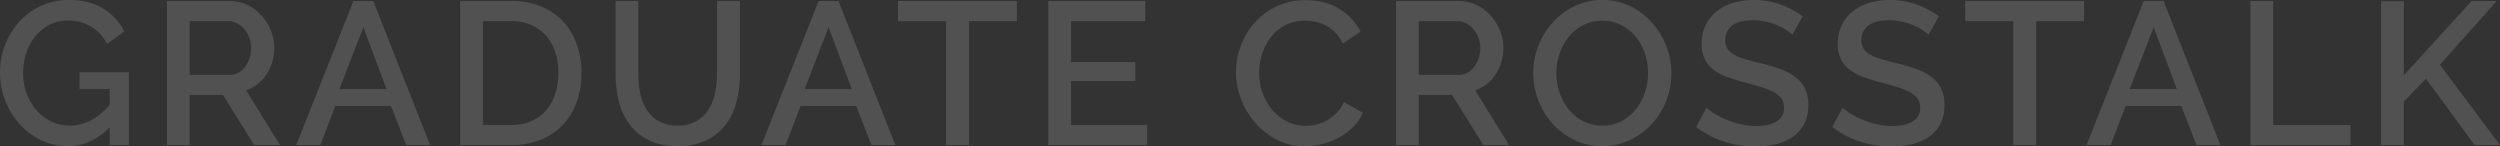 <svg xmlns="http://www.w3.org/2000/svg" width="1281.488" height="75.088" viewBox="0 0 1281.488 75.088">
  <rect x="0" y="0" width="1281.488" height="75.088" fill="#333333" stroke="none"/>
  <path id="パス_96640" data-name="パス 96640" d="M60.008-9.152Q50.648.52,38.48.52A31.114,31.114,0,0,1,24.752-2.548a35.45,35.45,0,0,1-11.024-8.268A38.685,38.685,0,0,1,6.4-22.88,39.478,39.478,0,0,1,3.744-37.232,38.662,38.662,0,0,1,6.4-51.48a37.689,37.689,0,0,1,7.332-11.856A34.5,34.5,0,0,1,24.856-71.4,33.208,33.208,0,0,1,38.9-74.36q10.608,0,17.784,4.42A28.538,28.538,0,0,1,67.5-58.24l-8.944,6.448a20.728,20.728,0,0,0-8.32-9.048,23.155,23.155,0,0,0-11.648-3.016A20.064,20.064,0,0,0,29.12-61.62a23.228,23.228,0,0,0-7.28,5.928,26.563,26.563,0,0,0-4.628,8.58A32.33,32.33,0,0,0,15.6-36.92a29.862,29.862,0,0,0,1.82,10.5,27.38,27.38,0,0,0,4.992,8.528,23.668,23.668,0,0,0,7.54,5.772,21.285,21.285,0,0,0,9.464,2.132,23.577,23.577,0,0,0,10.764-2.6A31.6,31.6,0,0,0,60.008-20.8v-7.9h-15.5v-8.632H69.784V0H60.008ZM89.336,0V-73.84h32.136a20.5,20.5,0,0,1,9.2,2.08A23.553,23.553,0,0,1,137.9-66.3a25.742,25.742,0,0,1,4.732,7.7,23.6,23.6,0,0,1,1.716,8.788,24.608,24.608,0,0,1-1.04,7.176A25.157,25.157,0,0,1,140.4-36.3a20.48,20.48,0,0,1-4.576,5.044A18.858,18.858,0,0,1,129.9-28.08L147.264,0H134.056L118.04-25.688H100.984V0Zm11.648-35.984h20.384a9.388,9.388,0,0,0,4.524-1.092,10.705,10.705,0,0,0,3.484-3.016,15.253,15.253,0,0,0,2.288-4.42,16.664,16.664,0,0,0,.832-5.3,14.278,14.278,0,0,0-.988-5.3,15.2,15.2,0,0,0-2.6-4.368,12.319,12.319,0,0,0-3.744-2.964,9.579,9.579,0,0,0-4.42-1.092h-19.76ZM184.912-73.84H195.1L224.224,0H211.952l-7.8-20.072h-28.5L167.96,0H155.584ZM201.864-28.7l-11.856-31.72L177.736-28.7ZM239.616,0V-73.84h26.208a39.039,39.039,0,0,1,15.652,2.912,32.241,32.241,0,0,1,11.232,7.9,33.125,33.125,0,0,1,6.812,11.7,44,44,0,0,1,2.288,14.3,43.222,43.222,0,0,1-2.548,15.236,33.272,33.272,0,0,1-7.228,11.648A32.054,32.054,0,0,1,280.7-2.652,39.867,39.867,0,0,1,265.824,0Zm50.336-37.024a34.032,34.032,0,0,0-1.612-10.712,23.315,23.315,0,0,0-4.732-8.372,21.963,21.963,0,0,0-7.592-5.46,24.981,24.981,0,0,0-10.192-1.976h-14.56V-10.3h14.56a25.055,25.055,0,0,0,10.348-2.028,21.293,21.293,0,0,0,7.592-5.616,24.188,24.188,0,0,0,4.628-8.476A34.716,34.716,0,0,0,289.952-37.024ZM351.1-9.984a18.667,18.667,0,0,0,9.672-2.288,18.252,18.252,0,0,0,6.188-5.98,25.206,25.206,0,0,0,3.328-8.424,47.453,47.453,0,0,0,.988-9.724V-73.84h11.752V-36.4a55.921,55.921,0,0,1-1.768,14.3,33.005,33.005,0,0,1-5.616,11.752,26.821,26.821,0,0,1-9.932,7.956A33.591,33.591,0,0,1,351.1.52q-8.84,0-14.924-3.068a26.874,26.874,0,0,1-9.828-8.216,33.763,33.763,0,0,1-5.408-11.8A56.82,56.82,0,0,1,319.28-36.4V-73.84h11.648V-36.4a47.971,47.971,0,0,0,.988,9.828,25.207,25.207,0,0,0,3.328,8.424,17.655,17.655,0,0,0,6.24,5.928A19.08,19.08,0,0,0,351.1-9.984Zm72.28-63.856h10.192L462.7,0H450.424l-7.8-20.072h-28.5L406.432,0H394.056ZM440.336-28.7,428.48-60.424,416.208-28.7Zm84.656-34.84H500.448V0H488.7V-63.544H464.048v-10.3h60.944ZM591.76-10.3V0H541.112V-73.84h49.712v10.3H552.76v21.008h32.968v9.672H552.76V-10.3ZM637.312-37.44A38.7,38.7,0,0,1,639.7-50.7a36.656,36.656,0,0,1,7.02-11.856,35.42,35.42,0,0,1,11.284-8.476,34.157,34.157,0,0,1,15.08-3.224q10.088,0,17.264,4.472a29.059,29.059,0,0,1,10.816,11.648L692.016-52a20.888,20.888,0,0,0-3.744-5.616,18.244,18.244,0,0,0-4.784-3.64,20.574,20.574,0,0,0-5.408-1.924,27.088,27.088,0,0,0-5.408-.572,21.266,21.266,0,0,0-10.192,2.34,22.621,22.621,0,0,0-7.332,6.188,27.633,27.633,0,0,0-4.472,8.632,31.672,31.672,0,0,0-1.508,9.568,30.036,30.036,0,0,0,1.768,10.3,27.9,27.9,0,0,0,4.94,8.632,24.3,24.3,0,0,0,7.54,5.98,20.688,20.688,0,0,0,9.568,2.236,24.153,24.153,0,0,0,5.564-.676,20.779,20.779,0,0,0,5.512-2.184,22.088,22.088,0,0,0,4.888-3.8,18.959,18.959,0,0,0,3.692-5.512l9.672,5.512A22.577,22.577,0,0,1,697.32-9.2a31.849,31.849,0,0,1-7.28,5.356A37.324,37.324,0,0,1,681.46-.52,36.181,36.181,0,0,1,672.568.624,30.6,30.6,0,0,1,658.32-2.7a37.418,37.418,0,0,1-11.128-8.684,40.011,40.011,0,0,1-7.28-12.168A38.643,38.643,0,0,1,637.312-37.44ZM719.368,0V-73.84H751.5a20.5,20.5,0,0,1,9.2,2.08,23.553,23.553,0,0,1,7.228,5.46,25.741,25.741,0,0,1,4.732,7.7,23.6,23.6,0,0,1,1.716,8.788,24.61,24.61,0,0,1-1.04,7.176,25.158,25.158,0,0,1-2.912,6.344,20.48,20.48,0,0,1-4.576,5.044,18.858,18.858,0,0,1-5.928,3.172L777.3,0H764.088L748.072-25.688H731.016V0Zm11.648-35.984H751.4a9.388,9.388,0,0,0,4.524-1.092,10.7,10.7,0,0,0,3.484-3.016,15.254,15.254,0,0,0,2.288-4.42,16.666,16.666,0,0,0,.832-5.3,14.279,14.279,0,0,0-.988-5.3,15.2,15.2,0,0,0-2.6-4.368,12.319,12.319,0,0,0-3.744-2.964,9.579,9.579,0,0,0-4.42-1.092h-19.76ZM825.032.52a32.4,32.4,0,0,1-14.4-3.172,35.888,35.888,0,0,1-11.18-8.424,38.056,38.056,0,0,1-7.228-12.012,38.919,38.919,0,0,1-2.548-13.832,37.735,37.735,0,0,1,2.7-14.144,39.266,39.266,0,0,1,7.436-11.96,35.519,35.519,0,0,1,11.232-8.268,32.834,32.834,0,0,1,14.2-3.068,31.545,31.545,0,0,1,14.4,3.276,36.253,36.253,0,0,1,11.128,8.58,39.38,39.38,0,0,1,7.176,12.012A38.226,38.226,0,0,1,860.5-36.816a38.385,38.385,0,0,1-2.652,14.144,37.347,37.347,0,0,1-7.436,11.908,36.528,36.528,0,0,1-11.284,8.216A32.594,32.594,0,0,1,825.032.52Zm-23.5-37.44a31.093,31.093,0,0,0,1.664,10.088,27.418,27.418,0,0,0,4.732,8.632,23.129,23.129,0,0,0,7.436,5.98,21.139,21.139,0,0,0,9.776,2.236,20.509,20.509,0,0,0,9.932-2.34,23.367,23.367,0,0,0,7.332-6.188,27.885,27.885,0,0,0,4.576-8.632,31.343,31.343,0,0,0,1.56-9.776,30.944,30.944,0,0,0-1.664-10.14,26.893,26.893,0,0,0-4.732-8.528,23.631,23.631,0,0,0-7.384-5.928,20.6,20.6,0,0,0-9.62-2.236,20.812,20.812,0,0,0-9.984,2.34,23.794,23.794,0,0,0-7.384,6.084,27.3,27.3,0,0,0-4.628,8.58A30.891,30.891,0,0,0,801.528-36.92ZM922.48-56.472a15.974,15.974,0,0,0-3.016-2.444,30.172,30.172,0,0,0-4.628-2.444,33.743,33.743,0,0,0-5.824-1.872,28.964,28.964,0,0,0-6.5-.728q-7.384,0-10.868,2.7a8.949,8.949,0,0,0-3.484,7.488,8.108,8.108,0,0,0,1.092,4.42,9.368,9.368,0,0,0,3.38,3.016,26.491,26.491,0,0,0,5.72,2.288q3.432.988,8.008,2.132A91.573,91.573,0,0,1,916.5-38.9a28.861,28.861,0,0,1,7.644,4.056,16.508,16.508,0,0,1,4.836,5.876,19.043,19.043,0,0,1,1.716,8.476,20.531,20.531,0,0,1-2.132,9.672,18.155,18.155,0,0,1-5.824,6.6,25.705,25.705,0,0,1-8.58,3.744,44.1,44.1,0,0,1-10.5,1.2A52.4,52.4,0,0,1,887.38-1.82a46.658,46.658,0,0,1-14.2-7.436l5.3-9.984a24.794,24.794,0,0,0,3.9,3.016,36.319,36.319,0,0,0,5.928,3.068,51.948,51.948,0,0,0,7.332,2.392,33.751,33.751,0,0,0,8.216.988q6.864,0,10.608-2.392a7.856,7.856,0,0,0,3.744-7.072,7.581,7.581,0,0,0-1.4-4.68,12.049,12.049,0,0,0-4-3.276,34.912,34.912,0,0,0-6.344-2.548q-3.744-1.144-8.528-2.392a88.334,88.334,0,0,1-9.62-3.068,24.075,24.075,0,0,1-6.812-3.9A15.31,15.31,0,0,1,877.4-44.46a17.791,17.791,0,0,1-1.4-7.436,21.447,21.447,0,0,1,2.08-9.62,20.561,20.561,0,0,1,5.668-7.072,24.783,24.783,0,0,1,8.476-4.316,37.014,37.014,0,0,1,10.608-1.456,38.9,38.9,0,0,1,13.832,2.392,45.768,45.768,0,0,1,11.128,5.928Zm69.784,0a15.974,15.974,0,0,0-3.016-2.444,30.172,30.172,0,0,0-4.628-2.444,33.743,33.743,0,0,0-5.824-1.872,28.964,28.964,0,0,0-6.5-.728q-7.384,0-10.868,2.7a8.949,8.949,0,0,0-3.484,7.488,8.108,8.108,0,0,0,1.092,4.42,9.368,9.368,0,0,0,3.38,3.016,26.491,26.491,0,0,0,5.72,2.288q3.432.988,8.008,2.132a91.573,91.573,0,0,1,10.14,3.016,28.861,28.861,0,0,1,7.644,4.056,16.508,16.508,0,0,1,4.836,5.876,19.043,19.043,0,0,1,1.716,8.476,20.531,20.531,0,0,1-2.132,9.672,18.155,18.155,0,0,1-5.824,6.6,25.705,25.705,0,0,1-8.58,3.744,44.1,44.1,0,0,1-10.5,1.2A52.4,52.4,0,0,1,957.164-1.82a46.658,46.658,0,0,1-14.2-7.436l5.3-9.984a24.794,24.794,0,0,0,3.9,3.016,36.319,36.319,0,0,0,5.928,3.068,51.946,51.946,0,0,0,7.332,2.392,33.75,33.75,0,0,0,8.216.988q6.864,0,10.608-2.392A7.856,7.856,0,0,0,988-19.24a7.581,7.581,0,0,0-1.4-4.68,12.049,12.049,0,0,0-4-3.276,34.912,34.912,0,0,0-6.344-2.548q-3.744-1.144-8.528-2.392A88.342,88.342,0,0,1,958.1-35.2a24.075,24.075,0,0,1-6.812-3.9,15.31,15.31,0,0,1-4.108-5.356,17.791,17.791,0,0,1-1.4-7.436,21.447,21.447,0,0,1,2.08-9.62,20.561,20.561,0,0,1,5.668-7.072A24.783,24.783,0,0,1,962-72.9a37.014,37.014,0,0,1,10.608-1.456,38.9,38.9,0,0,1,13.832,2.392,45.768,45.768,0,0,1,11.128,5.928Zm79.768-7.072h-24.544V0h-11.752V-63.544h-24.648v-10.3h60.944Zm30.576-10.3H1112.8L1141.92,0h-12.272l-7.8-20.072h-28.5L1085.656,0H1073.28ZM1119.56-28.7,1107.7-60.424,1095.432-28.7ZM1157.312,0V-73.84h11.648V-10.3h39.624V0Zm66.976,0V-73.736h11.648v37.96l34.736-38.064h12.9l-29.12,32.656L1285.232,0h-13l-24.96-34.008-11.336,11.752V0Z" transform="translate(-3.744 74.36)" fill="#fff" opacity="0.145"/>
</svg>
